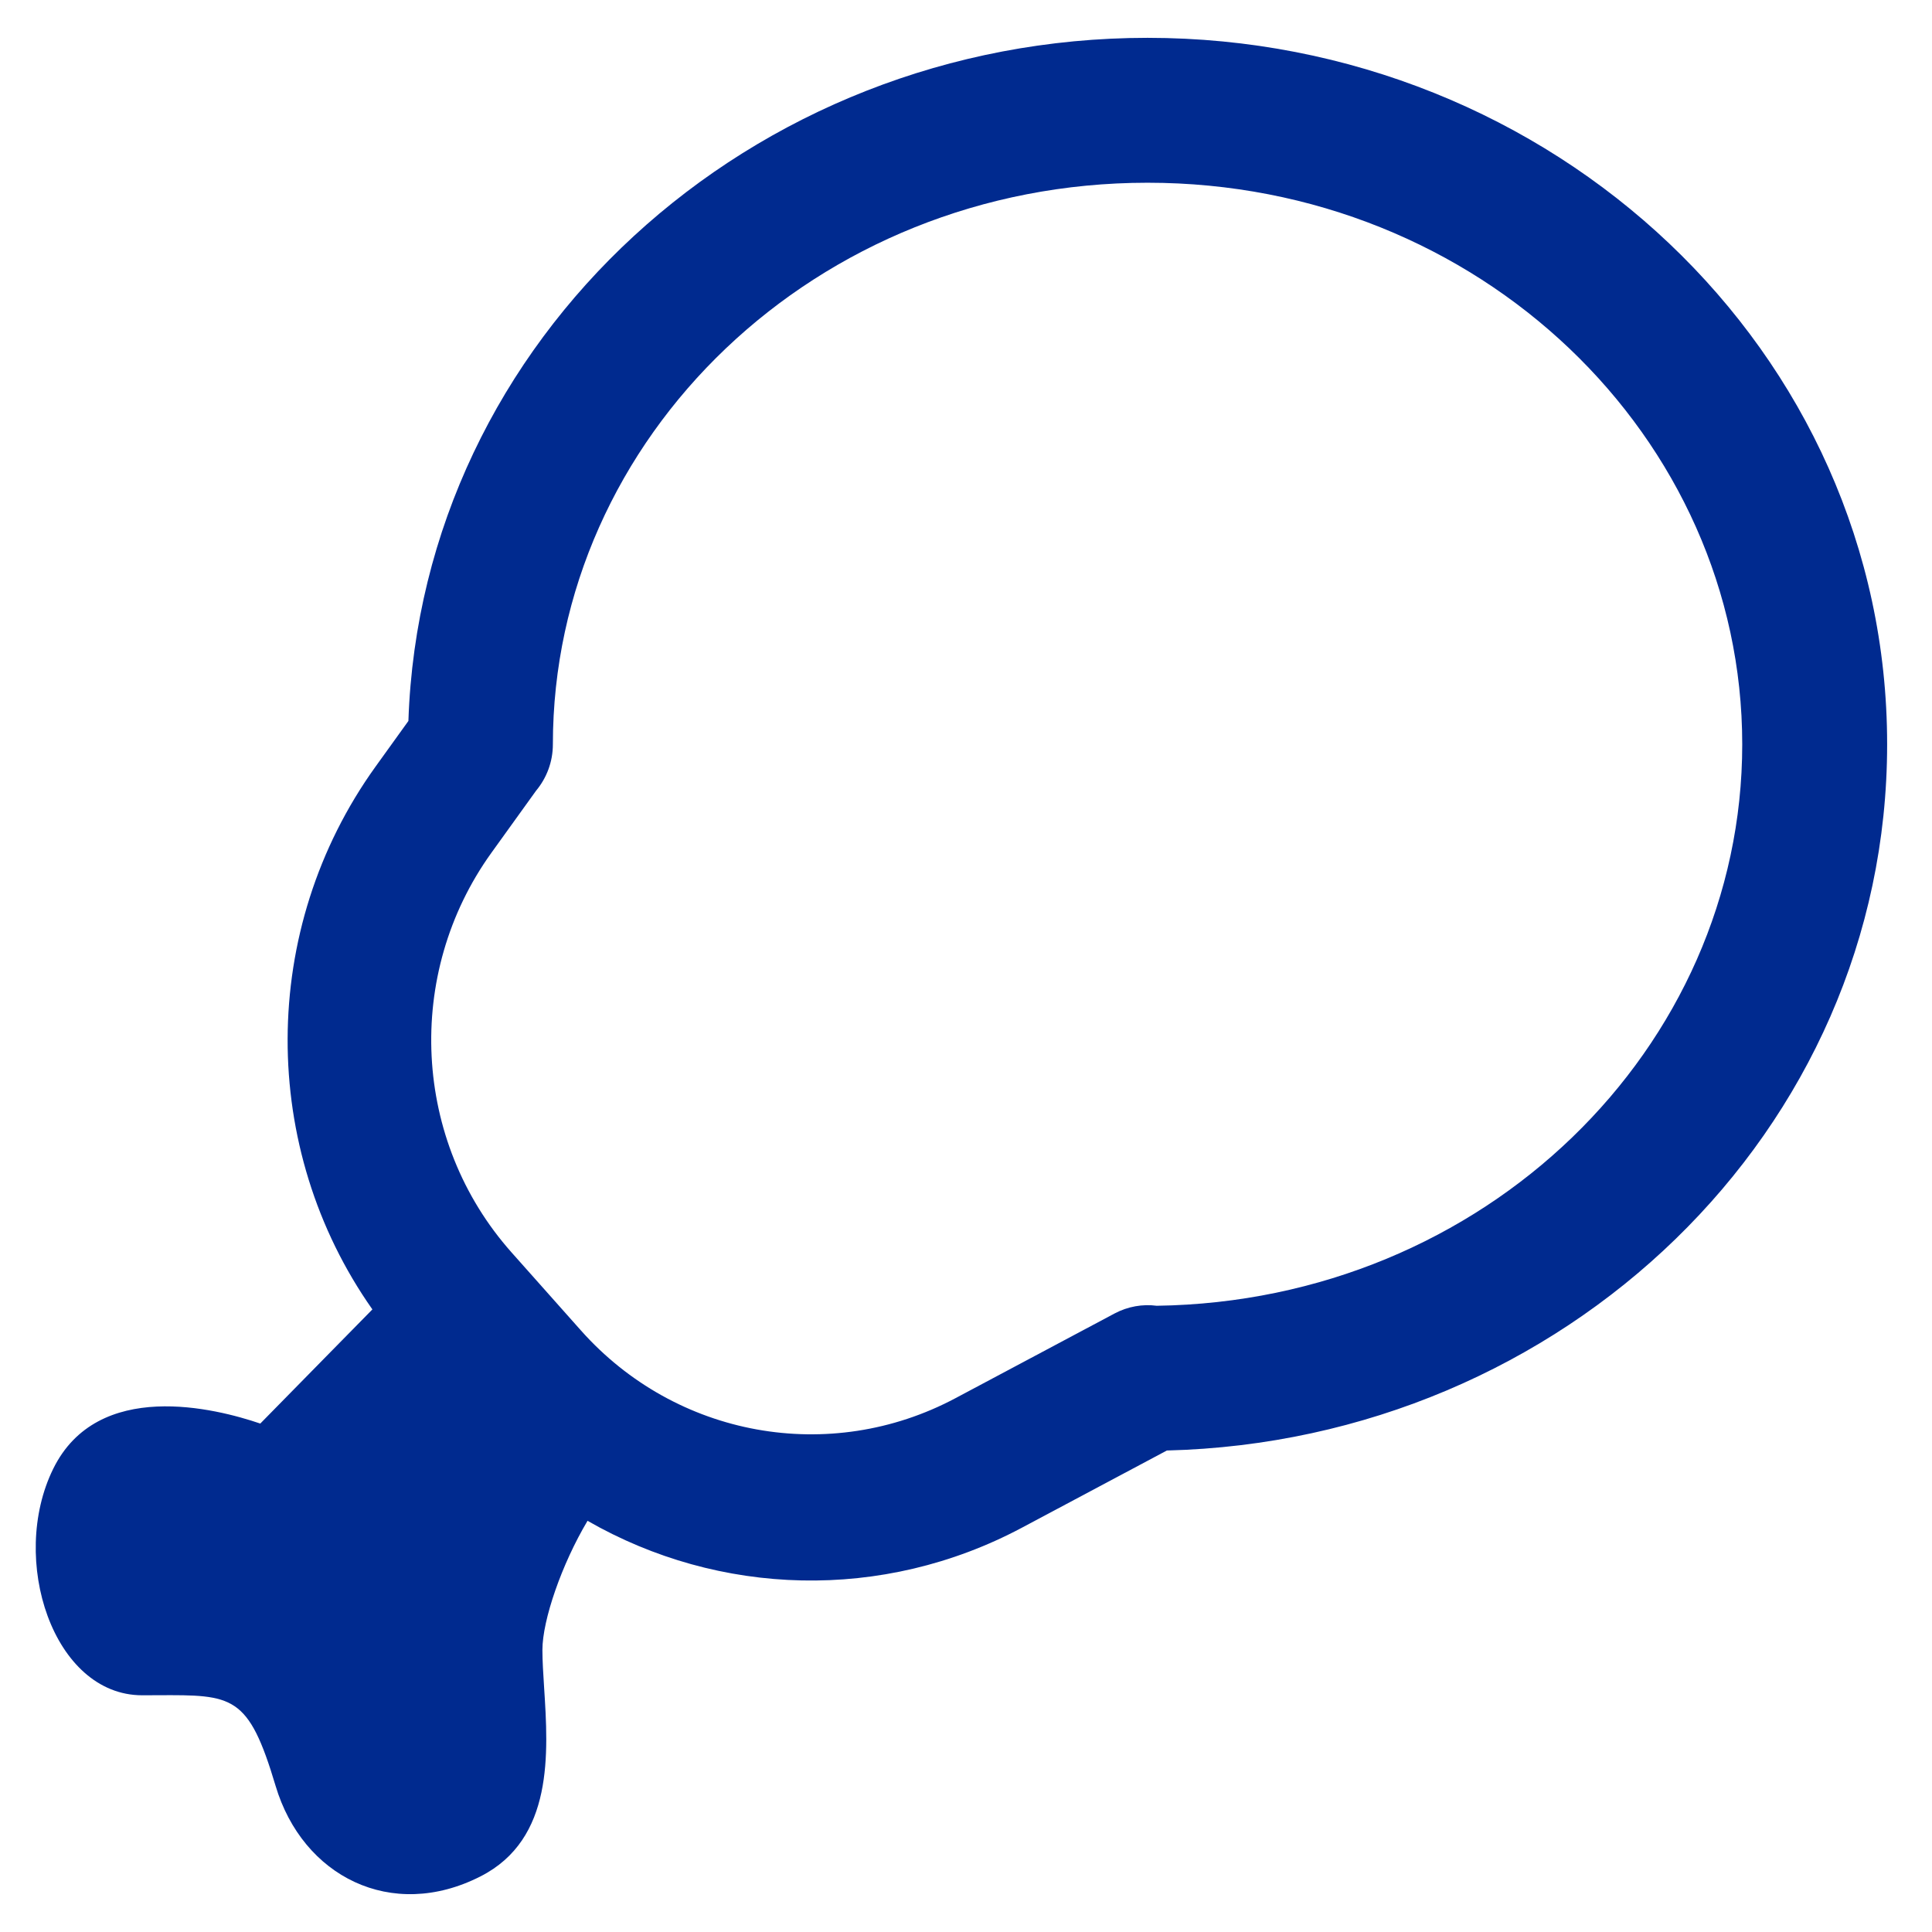 <svg width="36" height="36" viewBox="0 0 36 36" fill="none" xmlns="http://www.w3.org/2000/svg">
<path fill-rule="evenodd" clip-rule="evenodd" d="M21.383 3.405C15.198 3.405 10.302 8.154 10.302 13.869C10.302 14.198 10.184 14.5 9.988 14.735L9.157 15.89C7.531 18.151 7.687 21.262 9.531 23.336L10.823 24.789C12.593 26.78 15.463 27.3 17.804 26.053L20.766 24.476C21.018 24.342 21.292 24.297 21.554 24.331C27.658 24.245 32.464 19.531 32.464 13.869C32.464 8.154 27.569 3.405 21.383 3.405ZM21.383 0.705C13.987 0.705 7.85 6.306 7.61 13.434L6.999 14.283C4.815 17.32 4.831 21.405 6.939 24.399L6.093 25.26L4.85 26.526C4.022 26.244 1.82 25.682 0.991 27.37C0.162 29.057 0.991 31.589 2.649 31.589C2.749 31.589 2.844 31.588 2.935 31.588C4.342 31.581 4.629 31.58 5.135 33.276C5.638 34.964 7.296 35.808 8.953 34.964C10.321 34.268 10.217 32.661 10.139 31.449C10.123 31.193 10.107 30.954 10.107 30.745C10.107 30.189 10.466 29.147 10.948 28.338C13.396 29.745 16.441 29.851 19.041 28.467L21.743 27.028C29.126 26.846 35.164 21.086 35.164 13.869C35.164 6.535 28.929 0.705 21.383 0.705Z" fill="#002A8F"/>
</svg>
